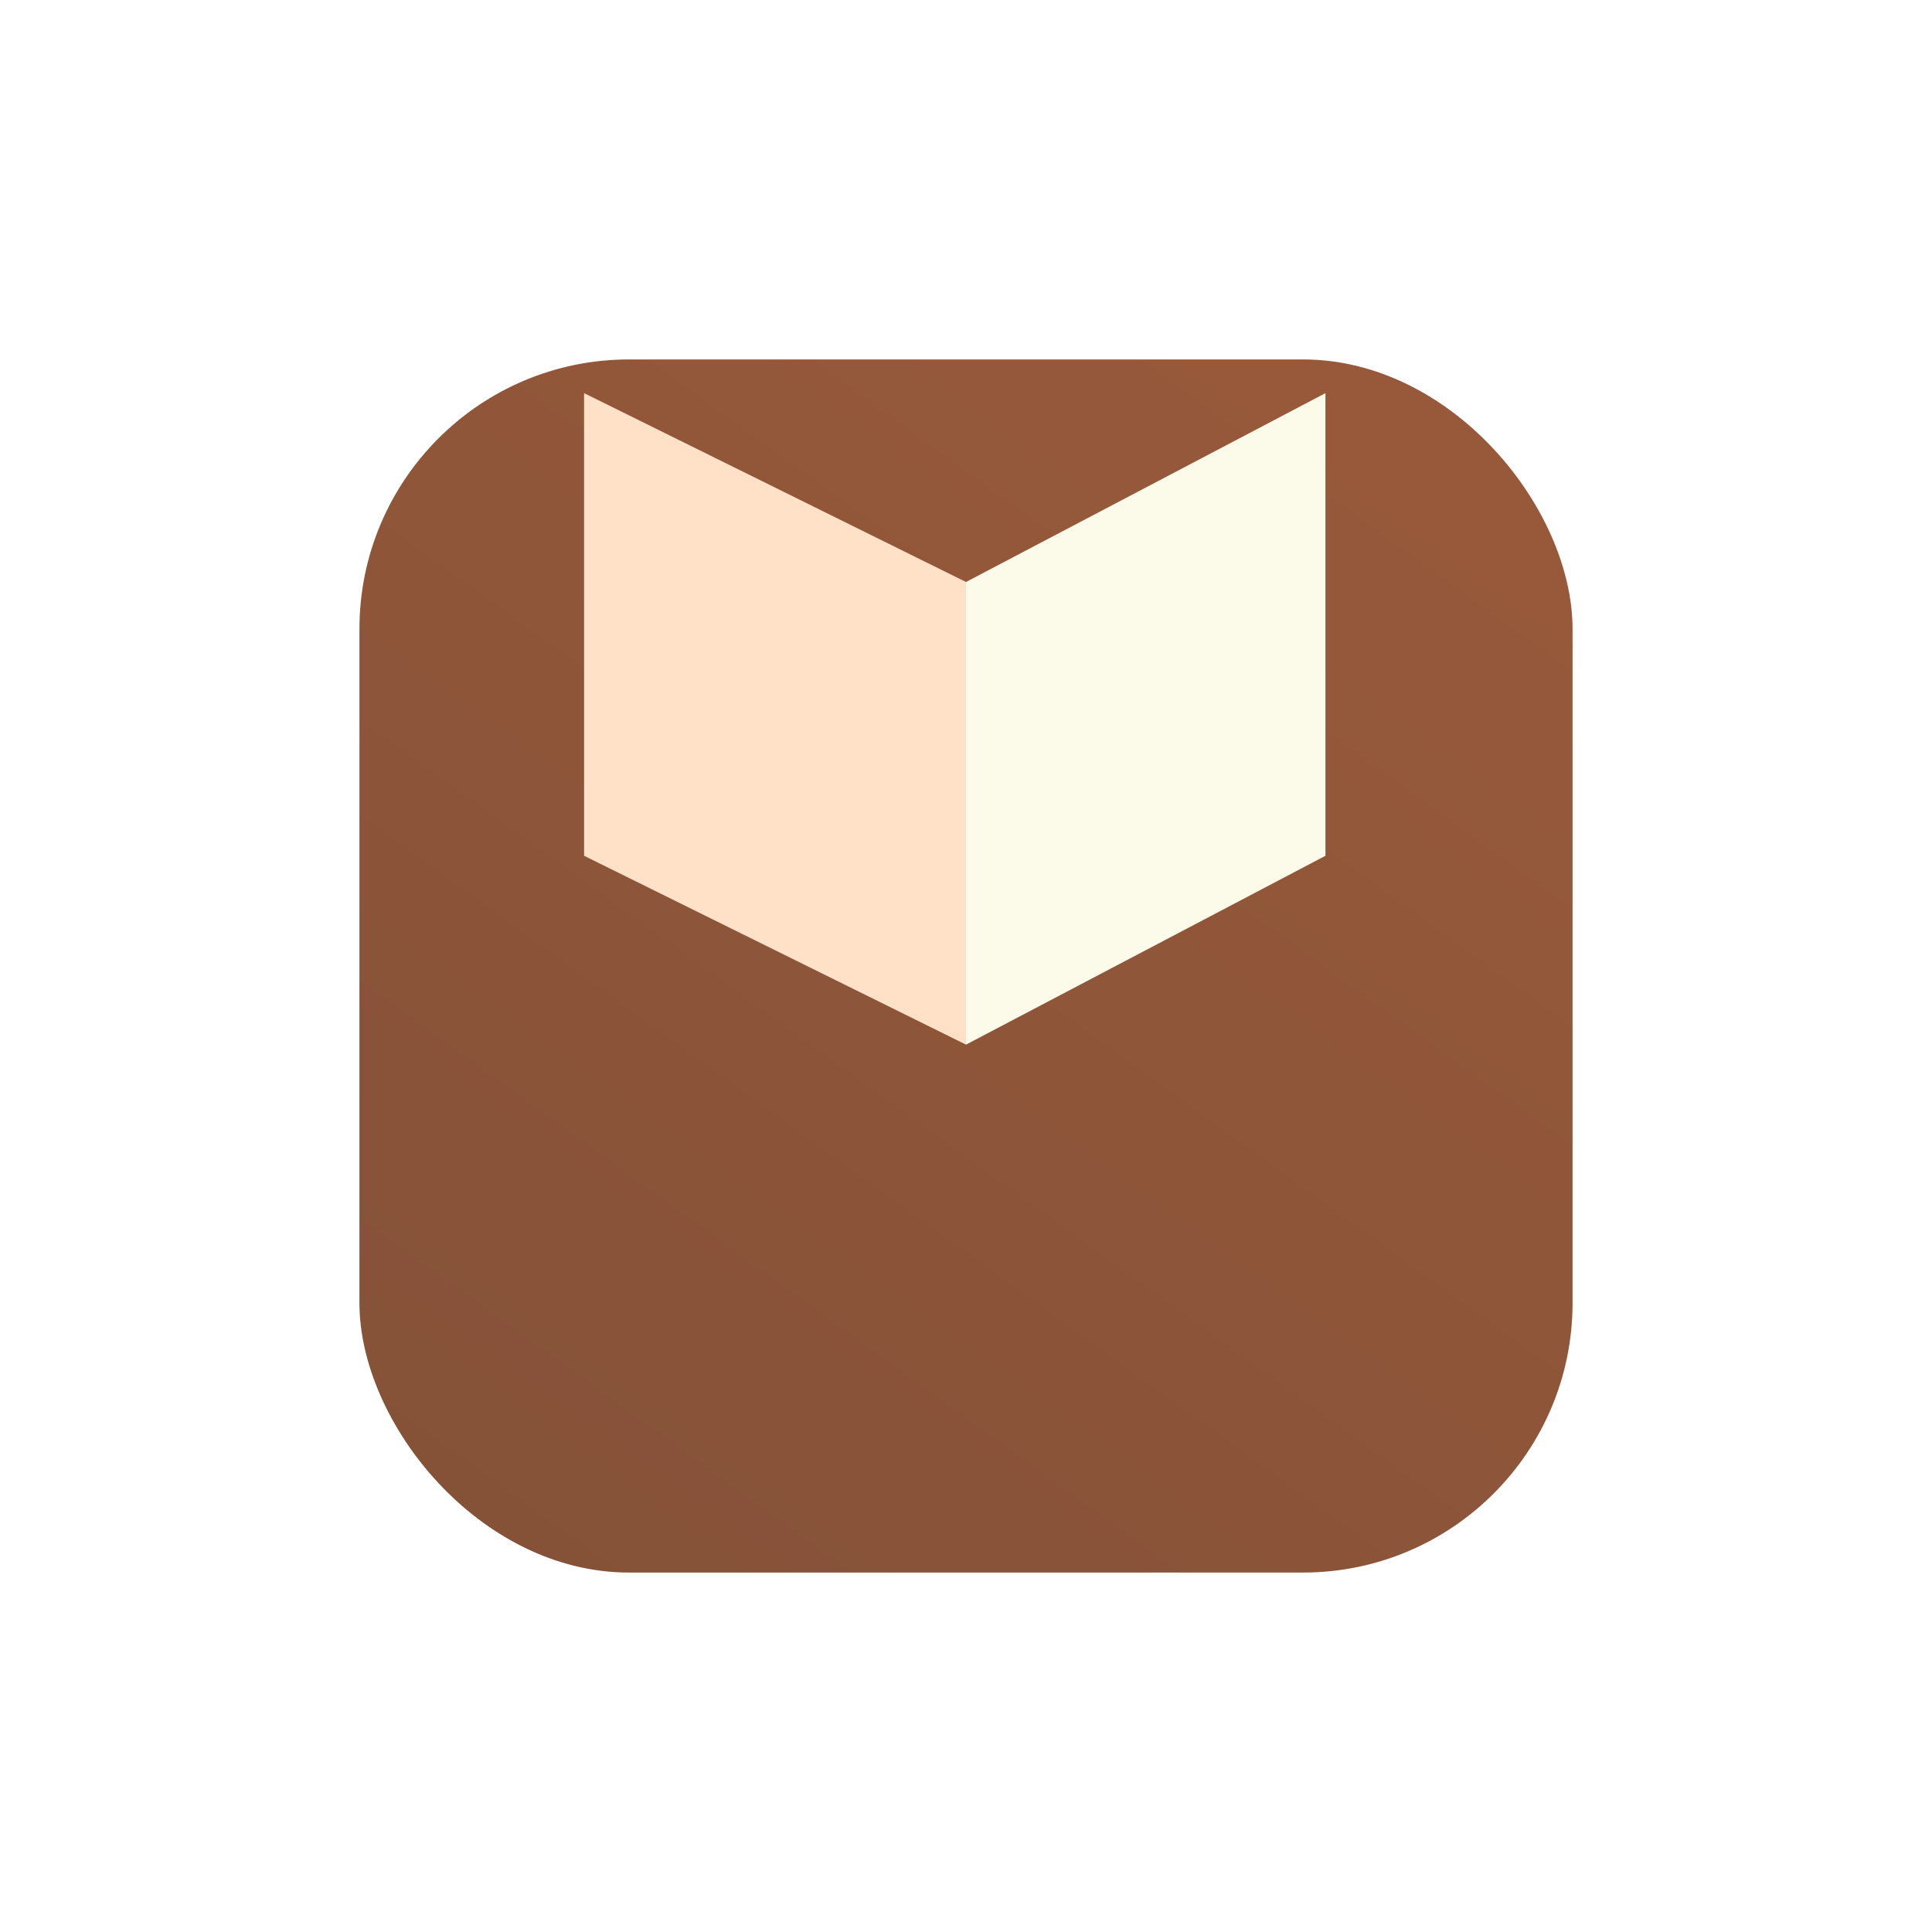 <svg width="86" height="86" viewBox="0 0 86 86" fill="none" xmlns="http://www.w3.org/2000/svg">
<g filter="url(#filter0_d_2838_10709)">
<rect x="16" y="5" width="54" height="54" rx="12" fill="url(#paint0_linear_2838_10709)"/>
</g>
<path d="M26 17.5L43 25.906V46.5L26 38.094V17.5Z" fill="#FFE1C8"/>
<path d="M59 17.5L43 25.906V46.5L59 38.094V17.5Z" fill="#FCFAE8"/>
<defs>
<filter id="filter0_d_2838_10709" x="0" y="0" width="86" height="86" filterUnits="userSpaceOnUse" color-interpolation-filters="sRGB">
<feFlood flood-opacity="0" result="BackgroundImageFix"/>
<feColorMatrix in="SourceAlpha" type="matrix" values="0 0 0 0 0 0 0 0 0 0 0 0 0 0 0 0 0 0 127 0" result="hardAlpha"/>
<feOffset dy="11"/>
<feGaussianBlur stdDeviation="8"/>
<feComposite in2="hardAlpha" operator="out"/>
<feColorMatrix type="matrix" values="0 0 0 0 0.85 0 0 0 0 0.503 0 0 0 0 0.329 0 0 0 0.21 0"/>
<feBlend mode="normal" in2="BackgroundImageFix" result="effect1_dropShadow_2838_10709"/>
<feBlend mode="normal" in="SourceGraphic" in2="effect1_dropShadow_2838_10709" result="shape"/>
</filter>
<linearGradient id="paint0_linear_2838_10709" x1="86" y1="-27.5" x2="16" y2="69.5" gradientUnits="userSpaceOnUse">
<stop stop-color="#A45E3B"/>
<stop offset="1" stop-color="#815038"/>
</linearGradient>
</defs>
</svg>

